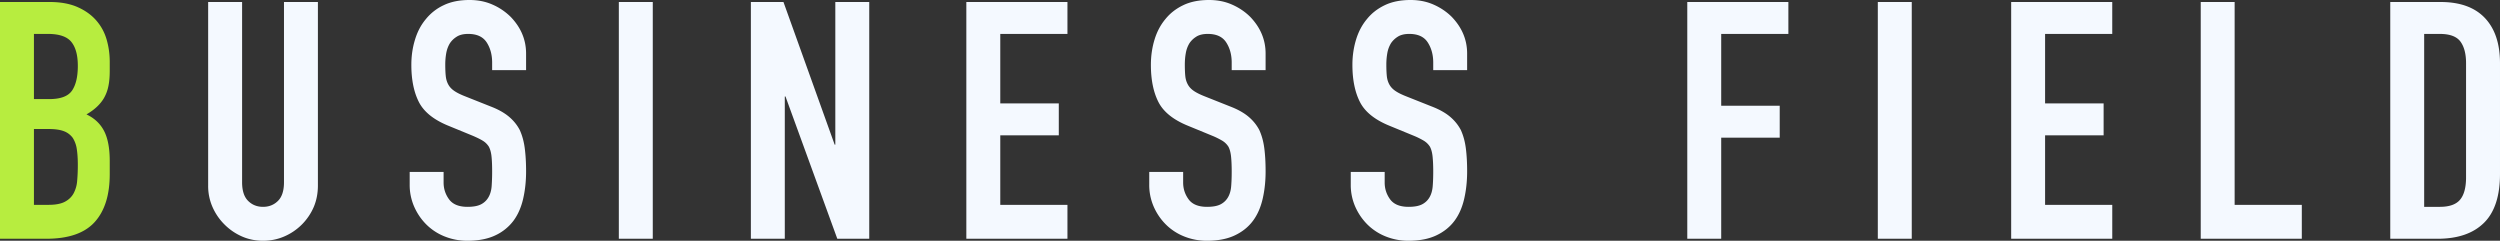 <svg xmlns="http://www.w3.org/2000/svg" id="_レイヤー_2" data-name="レイヤー 2" viewBox="0 0 210.504 20.272"><rect x="0" y="0" width="210.504" height="20.272" fill="#333333" stroke="none"/><defs><style>.cls-1{fill:#f4f9ff}</style></defs><g id="desgn"><path fill="#b7ed3f" d="M0 20.104V.168h4.172c.916 0 1.695.14 2.338.42.644.28 1.172.654 1.582 1.12.412.467.705 1.004.883 1.61.177.607.265 1.237.265 1.89v.728c0 .542-.04.999-.125 1.372a3.3 3.3 0 0 1-.379.98c-.316.523-.802.97-1.455 1.344.672.318 1.166.784 1.485 1.4.316.616.474 1.456.474 2.52v1.12c0 1.755-.424 3.099-1.273 4.032-.85.934-2.207 1.4-4.074 1.4H0ZM2.857 2.856v5.488h1.288c.953 0 1.591-.238 1.918-.714s.49-1.171.49-2.086c0-.896-.182-1.568-.547-2.016-.363-.448-1.022-.672-1.973-.672H2.857Zm0 8.008v6.384h1.23c.581 0 1.032-.084 1.36-.252.326-.168.574-.401.742-.7a2.63 2.63 0 0 0 .307-1.064c.037-.41.057-.858.057-1.344 0-.504-.028-.942-.084-1.316a2.41 2.41 0 0 0-.336-.952 1.623 1.623 0 0 0-.756-.574c-.318-.121-.738-.182-1.26-.182h-1.26Z"/><path d="M26.768.168v15.456c0 .654-.118 1.256-.35 1.806a4.74 4.74 0 0 1-2.479 2.478c-.558.242-1.156.364-1.79.364s-1.23-.122-1.78-.364A4.787 4.787 0 0 1 18.9 18.9a4.78 4.78 0 0 1-1.007-1.47 4.403 4.403 0 0 1-.366-1.806V.168h2.858v15.176c0 .71.168 1.232.504 1.568s.756.504 1.26.504.923-.168 1.26-.504.503-.858.503-1.568V.168h2.856ZM44.297 5.908h-2.858v-.644c0-.653-.152-1.218-.46-1.694-.31-.476-.827-.714-1.555-.714-.39 0-.71.075-.951.224-.243.15-.44.336-.588.56-.15.243-.252.518-.309.826-.056.308-.084.63-.084.966 0 .392.014.719.043.98.027.262.098.495.21.7.11.206.275.383.49.532.214.15.507.299.882.448l2.184.868c.635.243 1.148.528 1.539.854.392.327.701.705.924 1.134.205.448.345.957.42 1.526.074.57.113 1.218.113 1.946 0 .84-.084 1.62-.252 2.338-.168.719-.44 1.33-.813 1.834a4.042 4.042 0 0 1-1.539 1.232c-.636.298-1.41.448-2.324.448a5.095 5.095 0 0 1-1.933-.364 4.582 4.582 0 0 1-1.54-1.008c-.43-.43-.769-.928-1.021-1.498a4.55 4.55 0 0 1-.379-1.862v-1.064h2.856v.896c0 .523.154.994.462 1.414s.827.63 1.555.63c.485 0 .863-.07 1.133-.21.271-.14.48-.34.63-.602.15-.261.24-.574.266-.938s.041-.77.041-1.218c0-.522-.017-.952-.054-1.288s-.114-.606-.225-.812a1.576 1.576 0 0 0-.517-.504c-.215-.13-.5-.27-.854-.42l-2.045-.84c-1.232-.504-2.058-1.171-2.478-2.002-.42-.83-.63-1.871-.63-3.122 0-.746.102-1.456.31-2.128.204-.672.511-1.25.923-1.736A4.22 4.22 0 0 1 37.367.434c.606-.29 1.33-.434 2.17-.434.71 0 1.358.13 1.945.392a5.02 5.02 0 0 1 1.526 1.036c.86.896 1.289 1.923 1.289 3.08v1.4ZM52.107 20.104V.168h2.858v19.936h-2.858ZM63.225 20.104V.168h2.744L70.28 12.18h.055V.168h2.857v19.936h-2.69L66.138 8.12h-.057v11.984h-2.855ZM81.367 20.104V.168h8.514v2.688h-5.656v5.852h4.927v2.688h-4.927v5.852h5.656v2.856h-8.514ZM106.566 5.908h-2.855v-.644c0-.653-.154-1.218-.463-1.694-.307-.476-.824-.714-1.553-.714-.392 0-.71.075-.953.224-.242.15-.437.336-.588.56a2.359 2.359 0 0 0-.306.826c-.057.308-.084.63-.084.966 0 .392.013.719.04.98.028.262.098.495.212.7.111.206.275.383.49.532.213.15.508.299.88.448l2.184.868c.635.243 1.149.528 1.541.854.391.327.7.705.924 1.134.205.448.346.957.42 1.526.074.57.111 1.218.111 1.946 0 .84-.084 1.62-.252 2.338-.168.719-.437 1.33-.812 1.834-.39.523-.904.934-1.54 1.232s-1.41.448-2.323.448a5.085 5.085 0 0 1-1.932-.364 4.59 4.59 0 0 1-1.541-1.008c-.43-.43-.77-.928-1.021-1.498a4.549 4.549 0 0 1-.377-1.862v-1.064h2.855v.896c0 .523.154.994.461 1.414.309.42.826.63 1.555.63.486 0 .863-.07 1.134-.21.27-.14.48-.34.63-.602.15-.261.238-.574.265-.938.03-.364.043-.77.043-1.218 0-.522-.02-.952-.057-1.288s-.111-.606-.222-.812a1.583 1.583 0 0 0-.52-.504 6.653 6.653 0 0 0-.853-.42l-2.043-.84c-1.233-.504-2.059-1.171-2.479-2.002-.42-.83-.63-1.871-.63-3.122 0-.746.103-1.456.308-2.128s.514-1.25.924-1.736c.392-.485.89-.872 1.498-1.162.607-.29 1.33-.434 2.17-.434.709 0 1.357.13 1.945.392.59.262 1.098.607 1.527 1.036.858.896 1.287 1.923 1.287 3.08v1.4ZM123.535 5.908h-2.855v-.644c0-.653-.155-1.218-.463-1.694-.307-.476-.824-.714-1.553-.714-.393 0-.71.075-.953.224-.242.15-.438.336-.588.56a2.359 2.359 0 0 0-.307.826c-.056.308-.084.63-.084.966 0 .392.014.719.041.98.028.262.098.495.211.7.112.206.276.383.49.532.213.15.508.299.881.448l2.184.868c.635.243 1.148.528 1.541.854.39.327.7.705.924 1.134.205.448.346.957.42 1.526.074.57.111 1.218.111 1.946 0 .84-.084 1.62-.252 2.338-.168.719-.437 1.33-.812 1.834-.39.523-.905.934-1.54 1.232s-1.41.448-2.324.448a5.085 5.085 0 0 1-1.931-.364 4.59 4.59 0 0 1-1.541-1.008c-.43-.43-.77-.928-1.022-1.498a4.549 4.549 0 0 1-.377-1.862v-1.064h2.856v.896c0 .523.154.994.46 1.414.31.42.827.63 1.555.63.487 0 .864-.07 1.135-.21.27-.14.48-.34.63-.602.15-.261.237-.574.265-.938.029-.364.043-.77.043-1.218 0-.522-.02-.952-.057-1.288s-.111-.606-.223-.812a1.583 1.583 0 0 0-.52-.504 6.653 6.653 0 0 0-.853-.42l-2.043-.84c-1.232-.504-2.058-1.171-2.478-2.002-.42-.83-.631-1.871-.631-3.122 0-.746.104-1.456.309-2.128s.513-1.25.923-1.736c.393-.485.891-.872 1.498-1.162.608-.29 1.33-.434 2.17-.434.71 0 1.358.13 1.946.392.59.262 1.097.607 1.527 1.036.857.896 1.287 1.923 1.287 3.08v1.4ZM142.072 20.104V.168h8.512v2.688h-5.656v6.048h4.927v2.688h-4.927v8.512h-2.856ZM158.115 20.104V.168h2.858v19.936h-2.858ZM169.344 20.104V.168h8.511v2.688H172.2v5.852h4.928v2.688h-4.928v5.852h5.656v2.856h-8.511ZM185.305 20.104V.168h2.855v17.08h5.656v2.856h-8.511ZM201.264 20.104V.168h4.228c1.643 0 2.887.448 3.737 1.344s1.275 2.166 1.275 3.808v9.324c0 1.867-.453 3.244-1.36 4.13-.904.887-2.206 1.33-3.904 1.33h-3.976Zm2.855-17.248v14.56h1.317c.802 0 1.37-.2 1.707-.602.336-.401.503-1.031.503-1.89V5.32c0-.784-.158-1.39-.474-1.82-.318-.43-.897-.644-1.736-.644h-1.317Z" class="cls-1"/></g></svg>